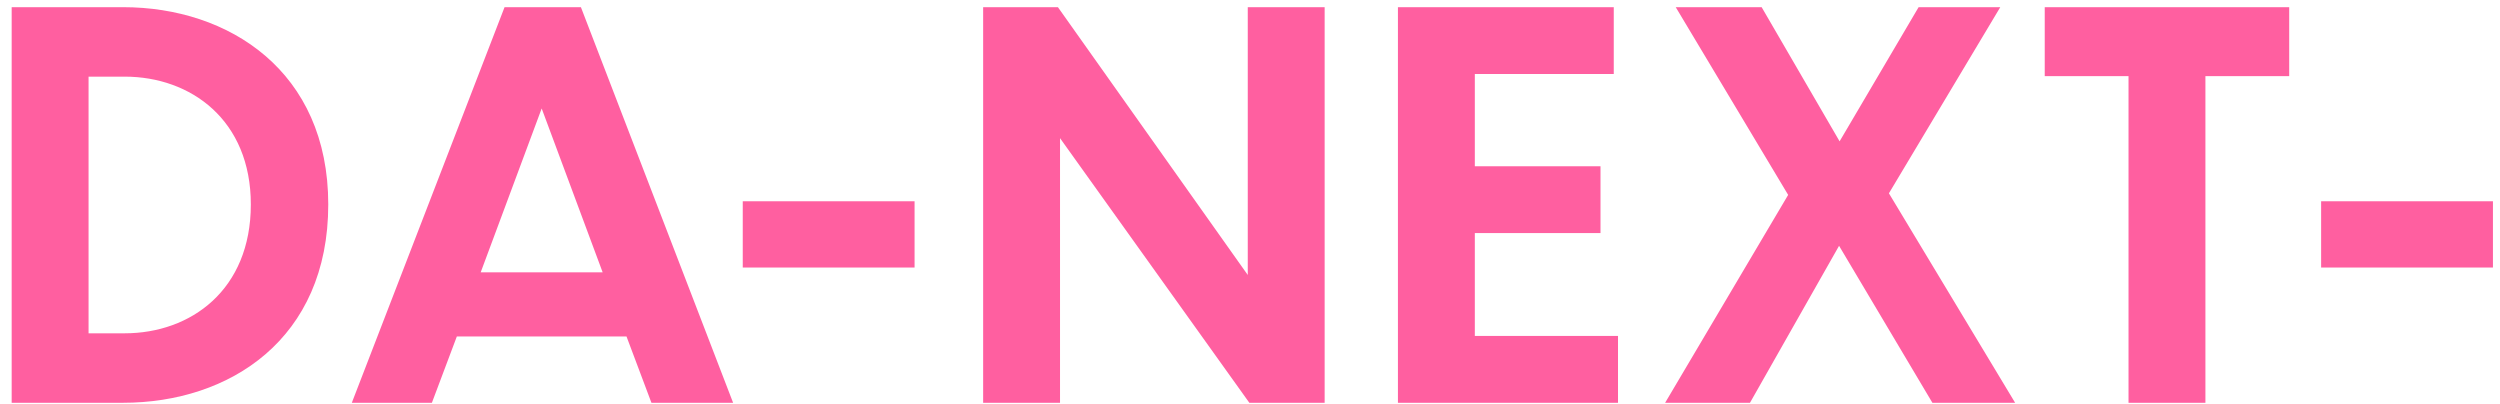 <svg width="198" height="32" viewBox="0 0 198 32" fill="none" xmlns="http://www.w3.org/2000/svg">
<path d="M0.924 31.9V0.568H9.744C18.144 0.568 25.998 5.65 25.998 16.192C25.998 26.86 18.186 31.9 9.744 31.9H0.924ZM7.014 6.07V26.398H9.87C15.12 26.398 19.866 22.954 19.866 16.192C19.866 9.514 15.12 6.07 9.87 6.07H7.014ZM51.594 31.9L49.62 26.65H36.181L34.206 31.9H27.864L39.961 0.568H46.008L58.062 31.9H51.594ZM38.071 21.568H47.73L42.901 8.59L38.071 21.568ZM72.434 15.94V21.19H58.826V15.94H72.434ZM98.948 31.9L83.954 10.942V31.9H77.865V0.568H83.787L98.823 21.778V0.568H104.912V31.9H98.948ZM110.716 31.9V0.568H127.81V5.86H116.806V13.168H126.76V18.46H116.806V26.608H128.146V31.9H110.716ZM153.046 31.9L145.654 19.468L138.598 31.9H131.878L141.622 15.436L132.718 0.568H139.522L145.696 11.194L151.954 0.568H158.422L149.602 15.31L159.598 31.9H153.046ZM168.579 31.9V6.028H161.943V0.568H181.305V6.028H174.669V31.9H168.579ZM197.441 15.94V21.19H183.833V15.94H197.441Z" fill="#FF5FA0"/>
</svg>
